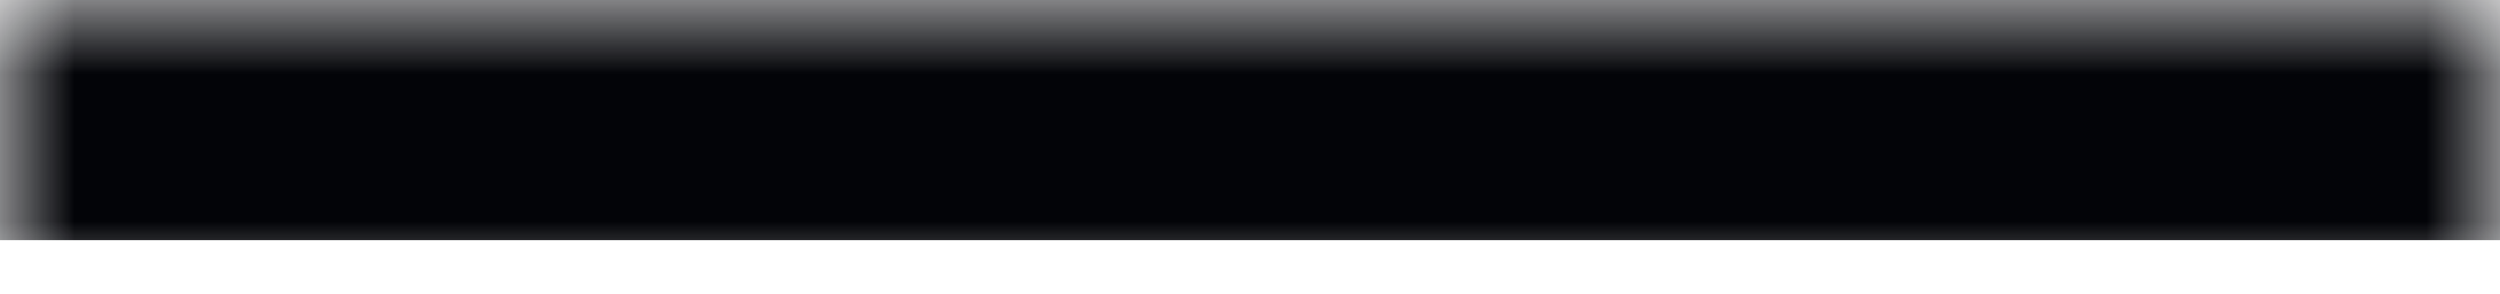 <?xml version="1.0" encoding="UTF-8"?> <svg xmlns="http://www.w3.org/2000/svg" width="17" height="2" viewBox="0 0 17 2" fill="none"><g clip-path="url(#clip0_19_87)"><mask id="mask0_19_87" style="mask-type:luminance" maskUnits="userSpaceOnUse" x="0" y="0" width="17" height="2"><path d="M17 0H0V2H17V0Z" fill="white"></path></mask><g mask="url(#mask0_19_87)"><path d="M17 0H0V1.633H17V0Z" fill="#030408"></path></g></g><defs><clipPath id="clip0_19_87"><rect width="17" height="2" fill="white"></rect></clipPath></defs></svg> 